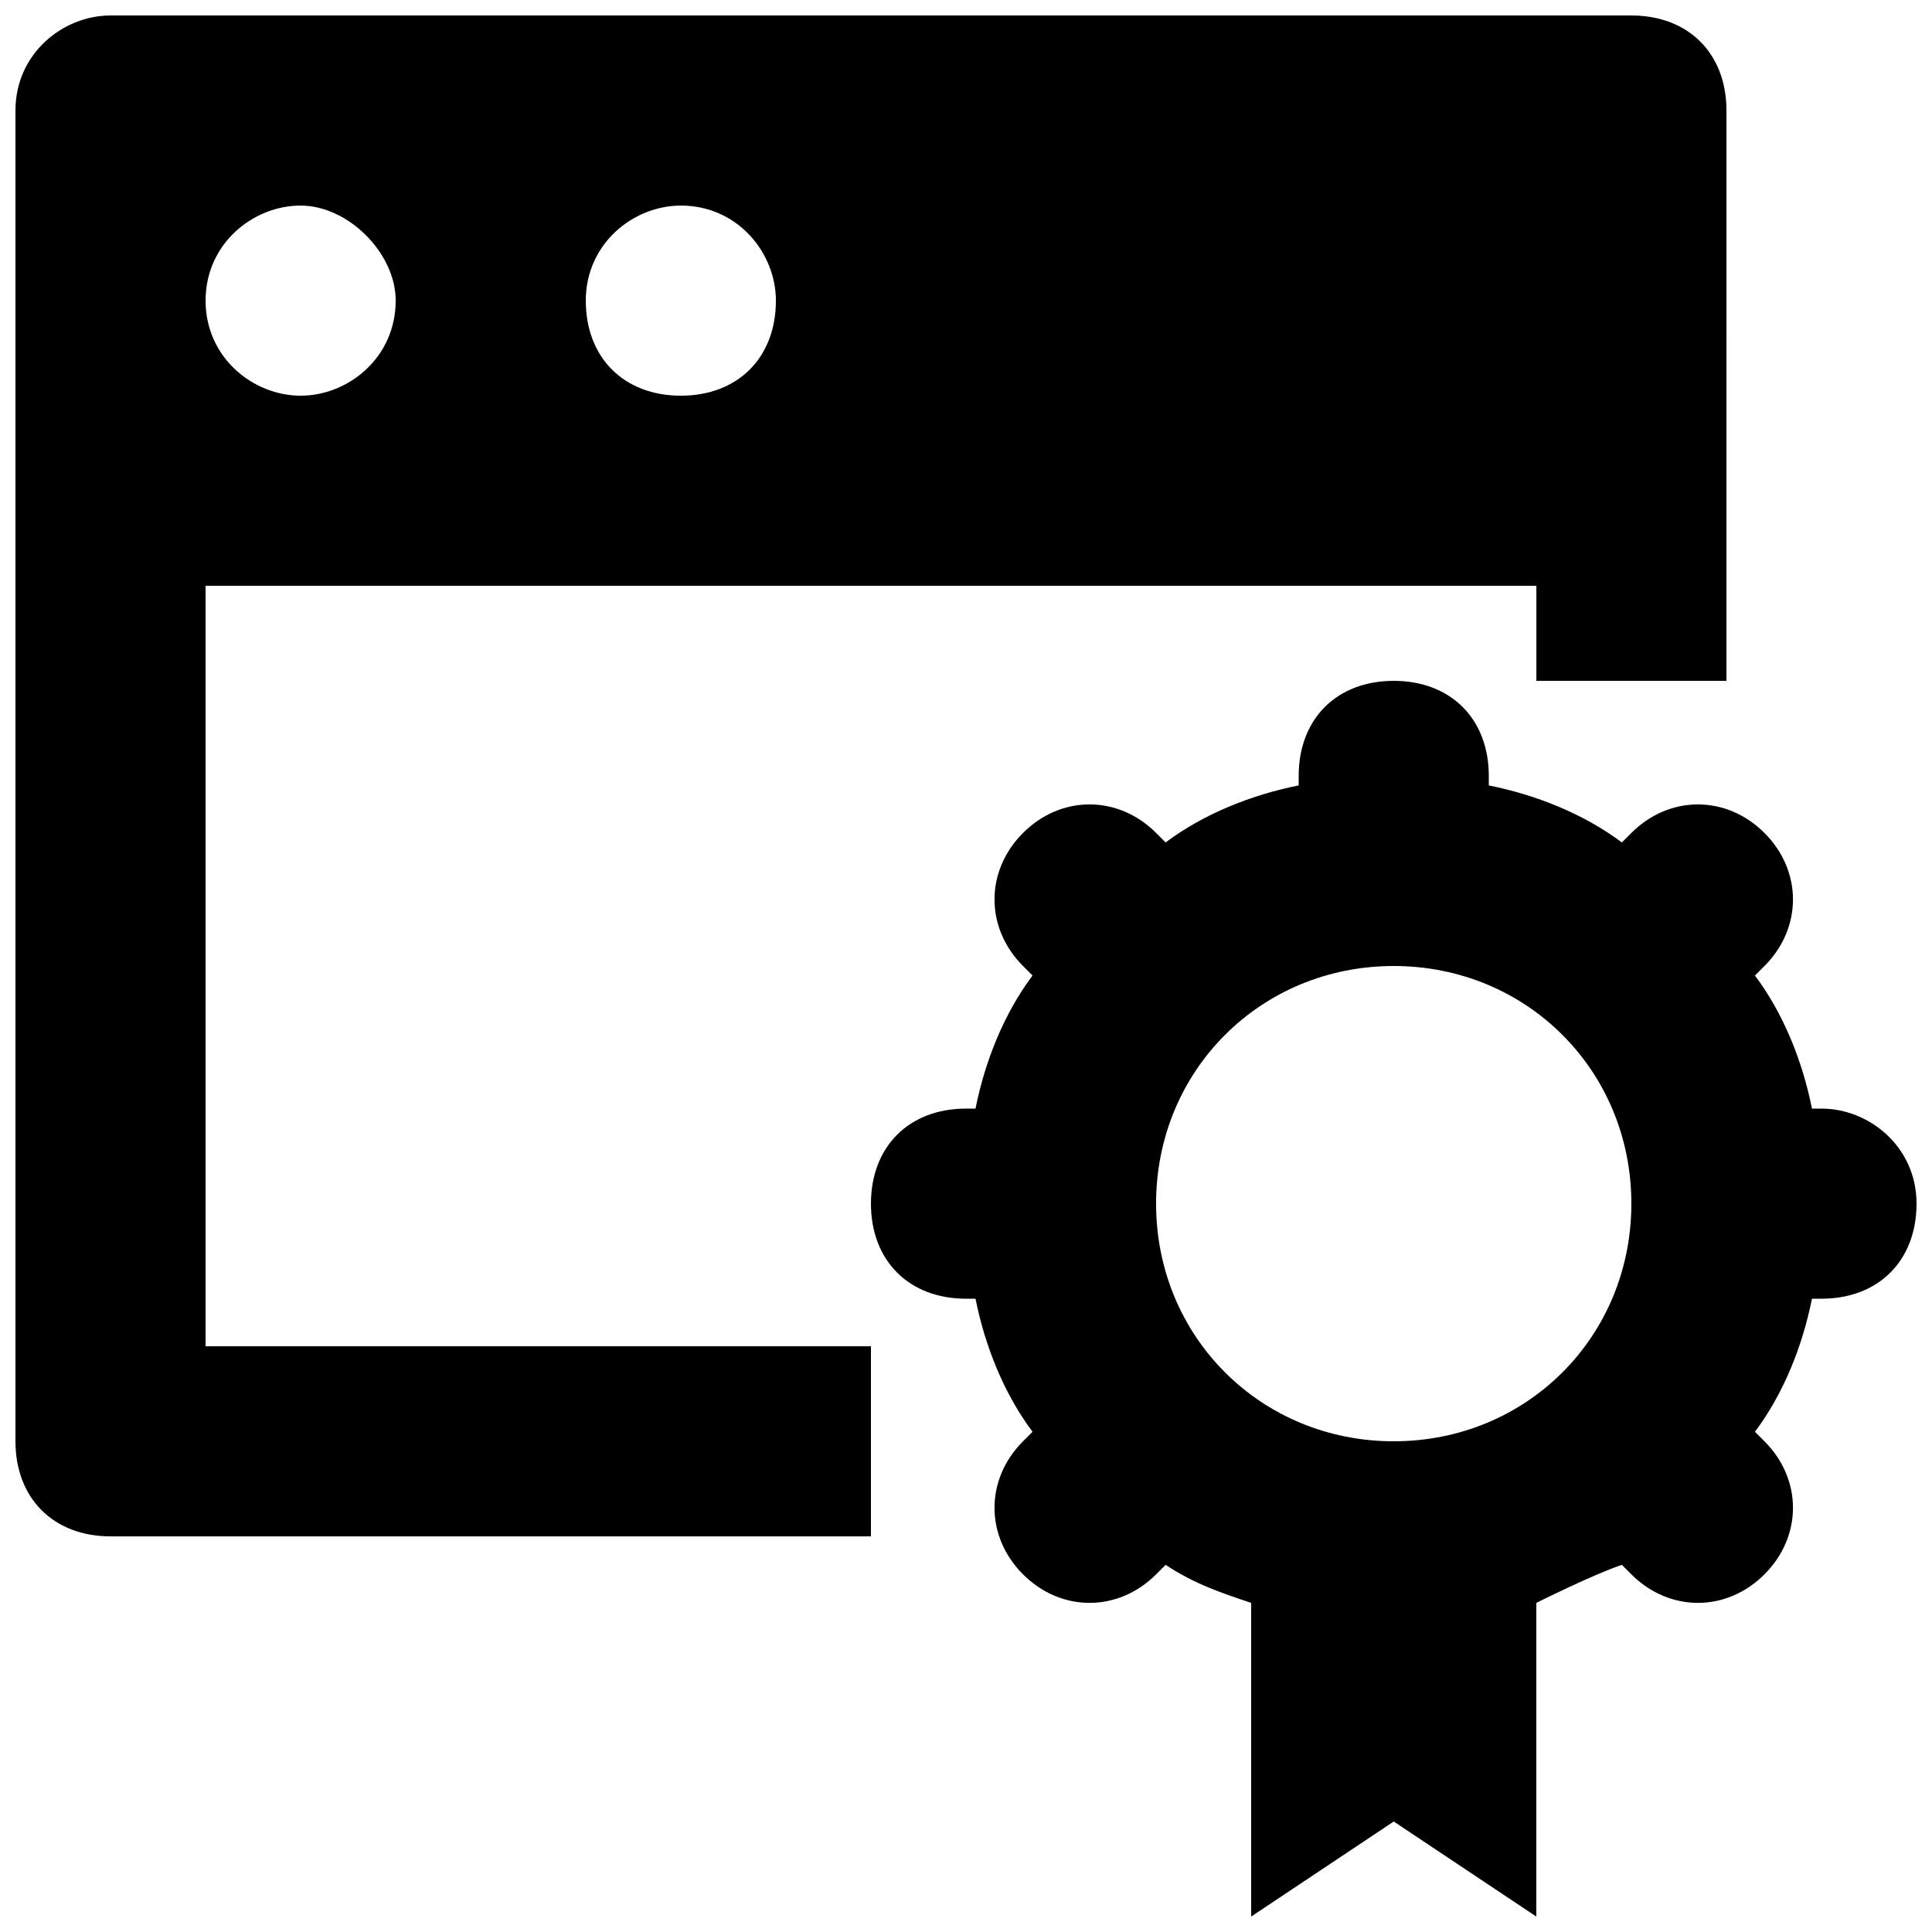<?xml version="1.0" encoding="UTF-8"?>
<!-- Uploaded to: ICON Repo, www.iconrepo.com, Generator: ICON Repo Mixer Tools -->
<svg width="800px" height="800px" version="1.1" viewBox="144 144 512 512" xmlns="http://www.w3.org/2000/svg">
 <defs>
  <clipPath id="b">
   <path d="m148.09 148.09h453.91v403.91h-453.91z"/>
  </clipPath>
  <clipPath id="a">
   <path d="m374 324h277.9v327.9h-277.9z"/>
  </clipPath>
 </defs>
 <g>
  <g clip-path="url(#b)">
   <path d="m198.48 299.24h352.67v25.191h50.383l-0.004-151.14c0-15.113-10.078-25.191-25.191-25.191h-403.05c-12.598 0-25.191 10.078-25.191 25.191v352.67c0 15.113 10.078 25.191 25.191 25.191h201.52v-50.383h-176.33zm125.95-100.76c15.113 0 25.191 12.594 25.191 25.191 0 15.113-10.078 25.191-25.191 25.191-15.113-0.004-25.188-10.078-25.188-25.195 0-15.113 12.594-25.188 25.188-25.188zm-100.76 0c12.594 0 25.191 12.594 25.191 25.191 0 15.113-12.594 25.191-25.191 25.191-12.594-0.004-25.188-10.078-25.188-25.195 0-15.113 12.594-25.188 25.188-25.188z"/>
  </g>
  <g clip-path="url(#a)">
   <path d="m626.71 437.79h-2.519c-2.519-12.594-7.559-25.191-15.113-35.266l2.519-2.519c10.078-10.078 10.078-25.191 0-35.266-10.078-10.078-25.191-10.078-35.266 0l-2.519 2.519c-10.078-7.559-22.672-12.594-35.266-15.113v-2.523c0-15.113-10.078-25.191-25.191-25.191s-25.191 10.078-25.191 25.191v2.519c-12.594 2.519-25.191 7.559-35.266 15.113l-2.519-2.519c-10.078-10.078-25.191-10.078-35.266 0-10.078 10.078-10.078 25.191 0 35.266l2.519 2.519c-7.559 10.078-12.594 22.672-15.113 35.266l-2.519 0.004c-15.113 0-25.191 10.078-25.191 25.191 0 15.113 10.078 25.191 25.191 25.191h2.519c2.519 12.594 7.559 25.191 15.113 35.266l-2.519 2.516c-10.078 10.078-10.078 25.191 0 35.266 10.078 10.078 25.191 10.078 35.266 0l2.519-2.519c7.559 5.039 15.113 7.559 22.672 10.078v83.129l37.785-25.191 37.785 25.191v-83.129s15.113-7.559 22.672-10.078l2.519 2.519c10.078 10.078 25.191 10.078 35.266 0 10.078-10.078 10.078-25.191 0-35.266l-2.519-2.519c7.559-10.078 12.594-22.672 15.113-35.266h2.519c15.113 0 25.191-10.078 25.191-25.191 0-15.113-12.594-25.188-25.191-25.188zm-113.36 88.164c-35.266 0-62.977-27.711-62.977-62.977s27.711-62.977 62.977-62.977 62.977 27.711 62.977 62.977c0 35.27-27.711 62.977-62.977 62.977z"/>
  </g>
 </g>
</svg>